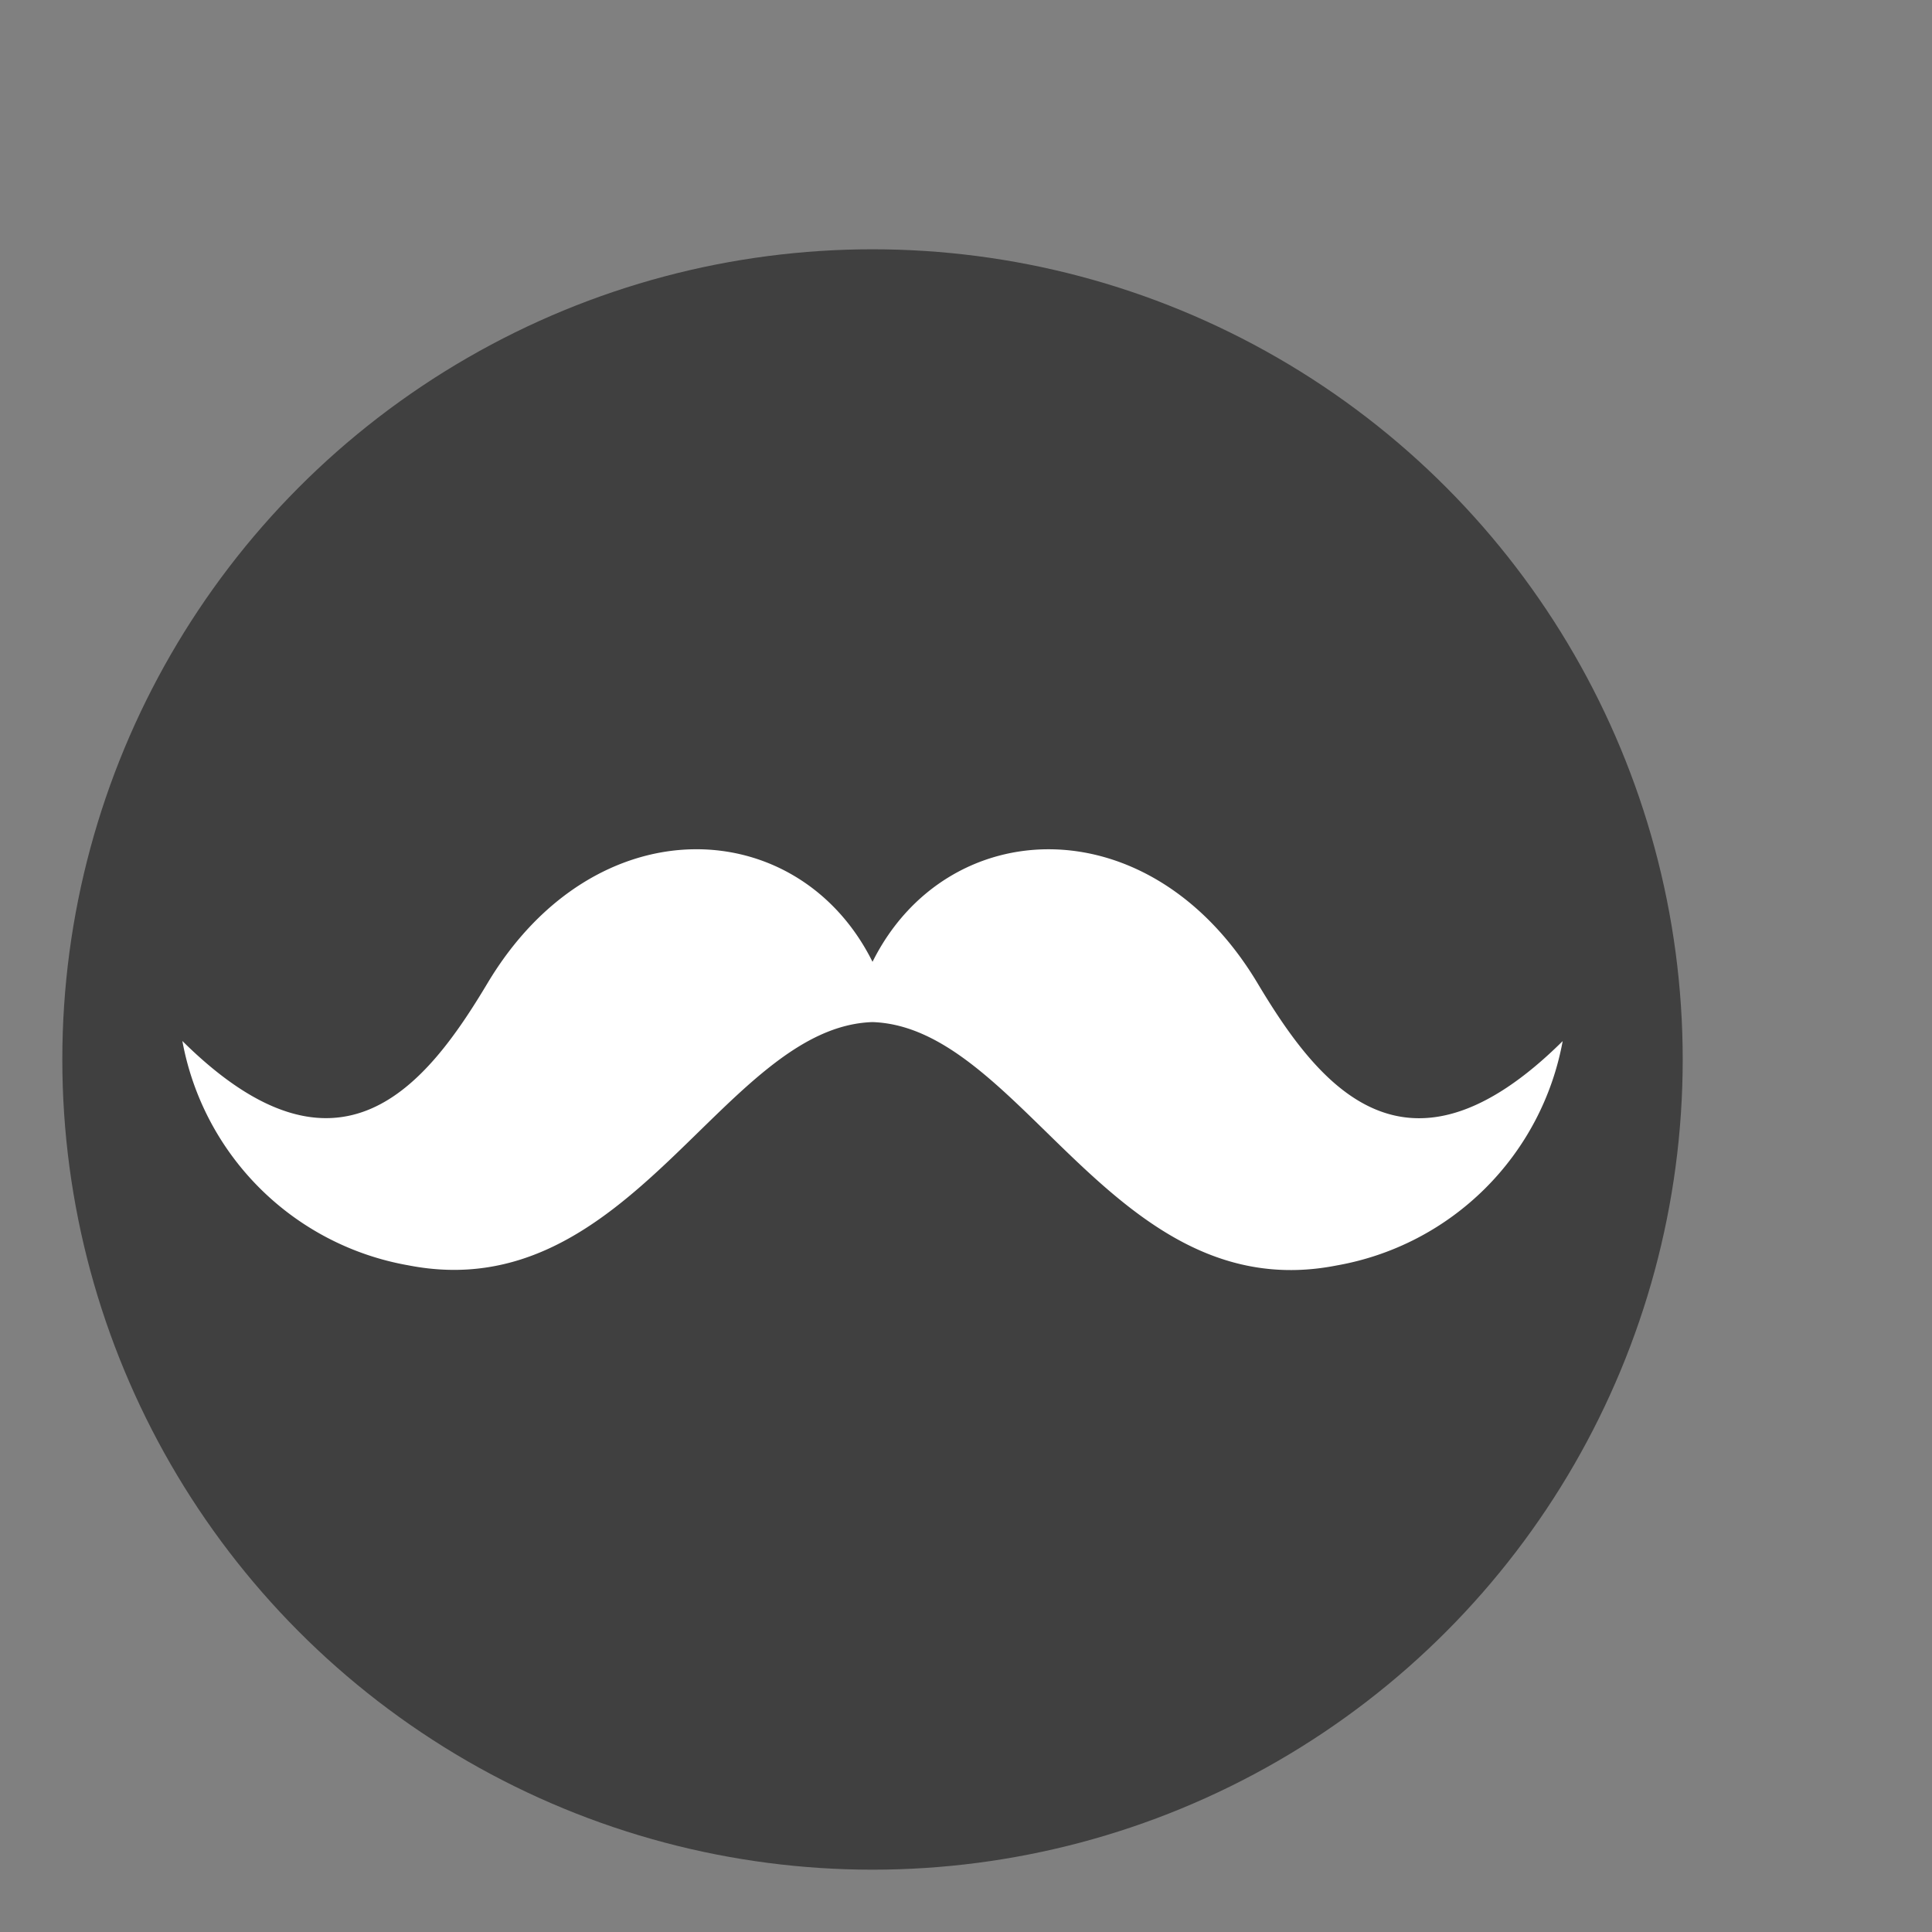 <svg xmlns="http://www.w3.org/2000/svg" width="31" height="31" viewBox="0 0 31 31">
  <rect x="0" y="0" width="31" height="31" fill="#808080" stroke="none"/>
<defs>
    <style>
      .cls-1 {
        opacity: 0.5;
      }

      .cls-2 {
        fill: #fff;
        fill-rule: evenodd;
      }
    </style>
  </defs>
  <circle id="Ellipse_1_copy_2" data-name="Ellipse 1 copy 2" class="cls-1" cx="14" cy="17" r="13"/>
  <path id="Color_Fill_3_copy" data-name="Color Fill 3 copy" class="cls-2" d="M20.179,15.778c-1.727-2.889-4.991-2.73-6.179-.345-1.188-2.386-4.452-2.544-6.179.345-0.98,1.639-2.377,3.42-4.895.925a4.474,4.474,0,0,0,3.627,3.6C10.117,21,11.6,16.477,14,16.4c2.4,0.08,3.883,4.606,7.447,3.905a4.474,4.474,0,0,0,3.627-3.6C22.556,19.2,21.159,17.417,20.179,15.778Z"/>
</svg>
